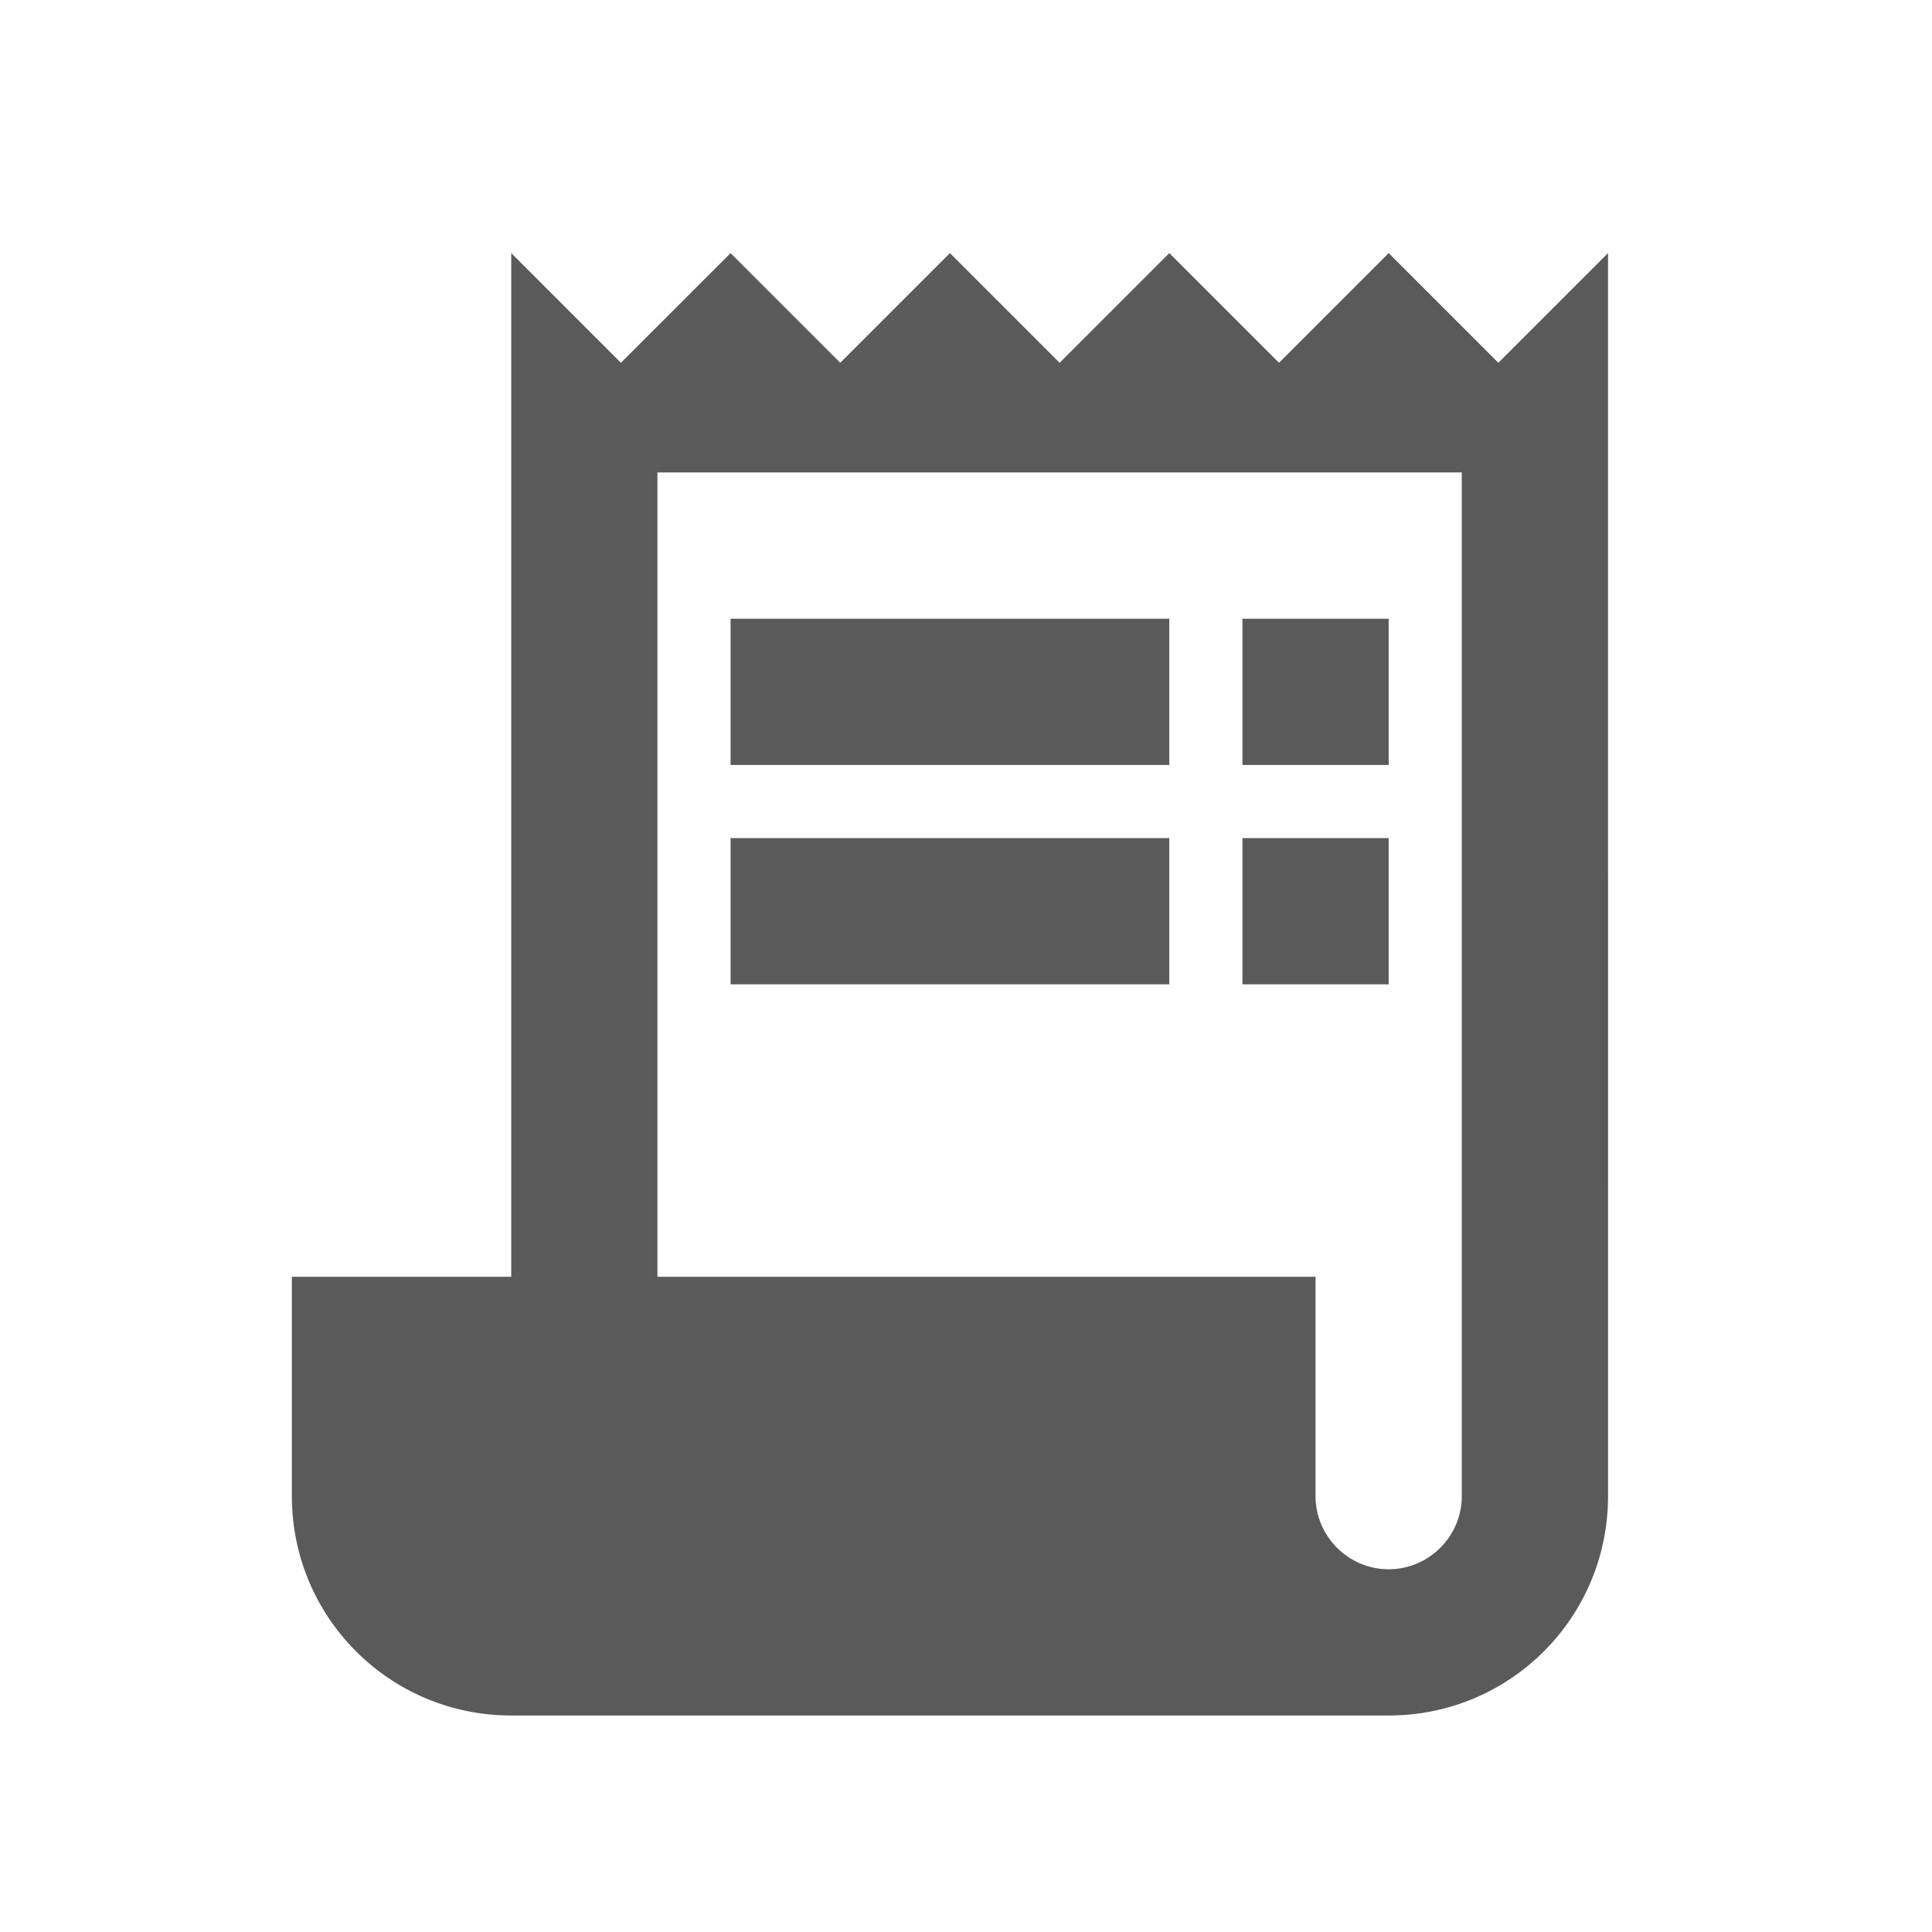 <?xml version="1.0" encoding="UTF-8"?><svg id="ticket" xmlns="http://www.w3.org/2000/svg" viewBox="0 0 480 480"><defs><style>.cls-1{fill:#5a5a5a;}</style></defs><path class="cls-1" d="m372.26,90.13l-27.25-27.25-27.25,27.25-27.25-27.25-27.25,27.25-27.25-27.25-27.25,27.25-27.25-27.25-27.25,27.25-27.25-27.25v254.33h-54.5v54.5c0,30.16,24.34,54.5,54.5,54.5h218c30.16,0,54.5-24.34,54.5-54.5V62.88l-27.25,27.25Zm-9.08,281.58c0,9.99-8.18,18.17-18.17,18.17s-18.17-8.18-18.17-18.17v-54.5h-163.5V117.38h199.83v254.33Z"/><rect class="cls-1" x="181.51" y="153.72" width="109" height="36.33"/><rect class="cls-1" x="308.68" y="153.72" width="36.33" height="36.33"/><rect class="cls-1" x="181.51" y="208.22" width="109" height="36.33"/><rect class="cls-1" x="308.68" y="208.22" width="36.33" height="36.33"/></svg>